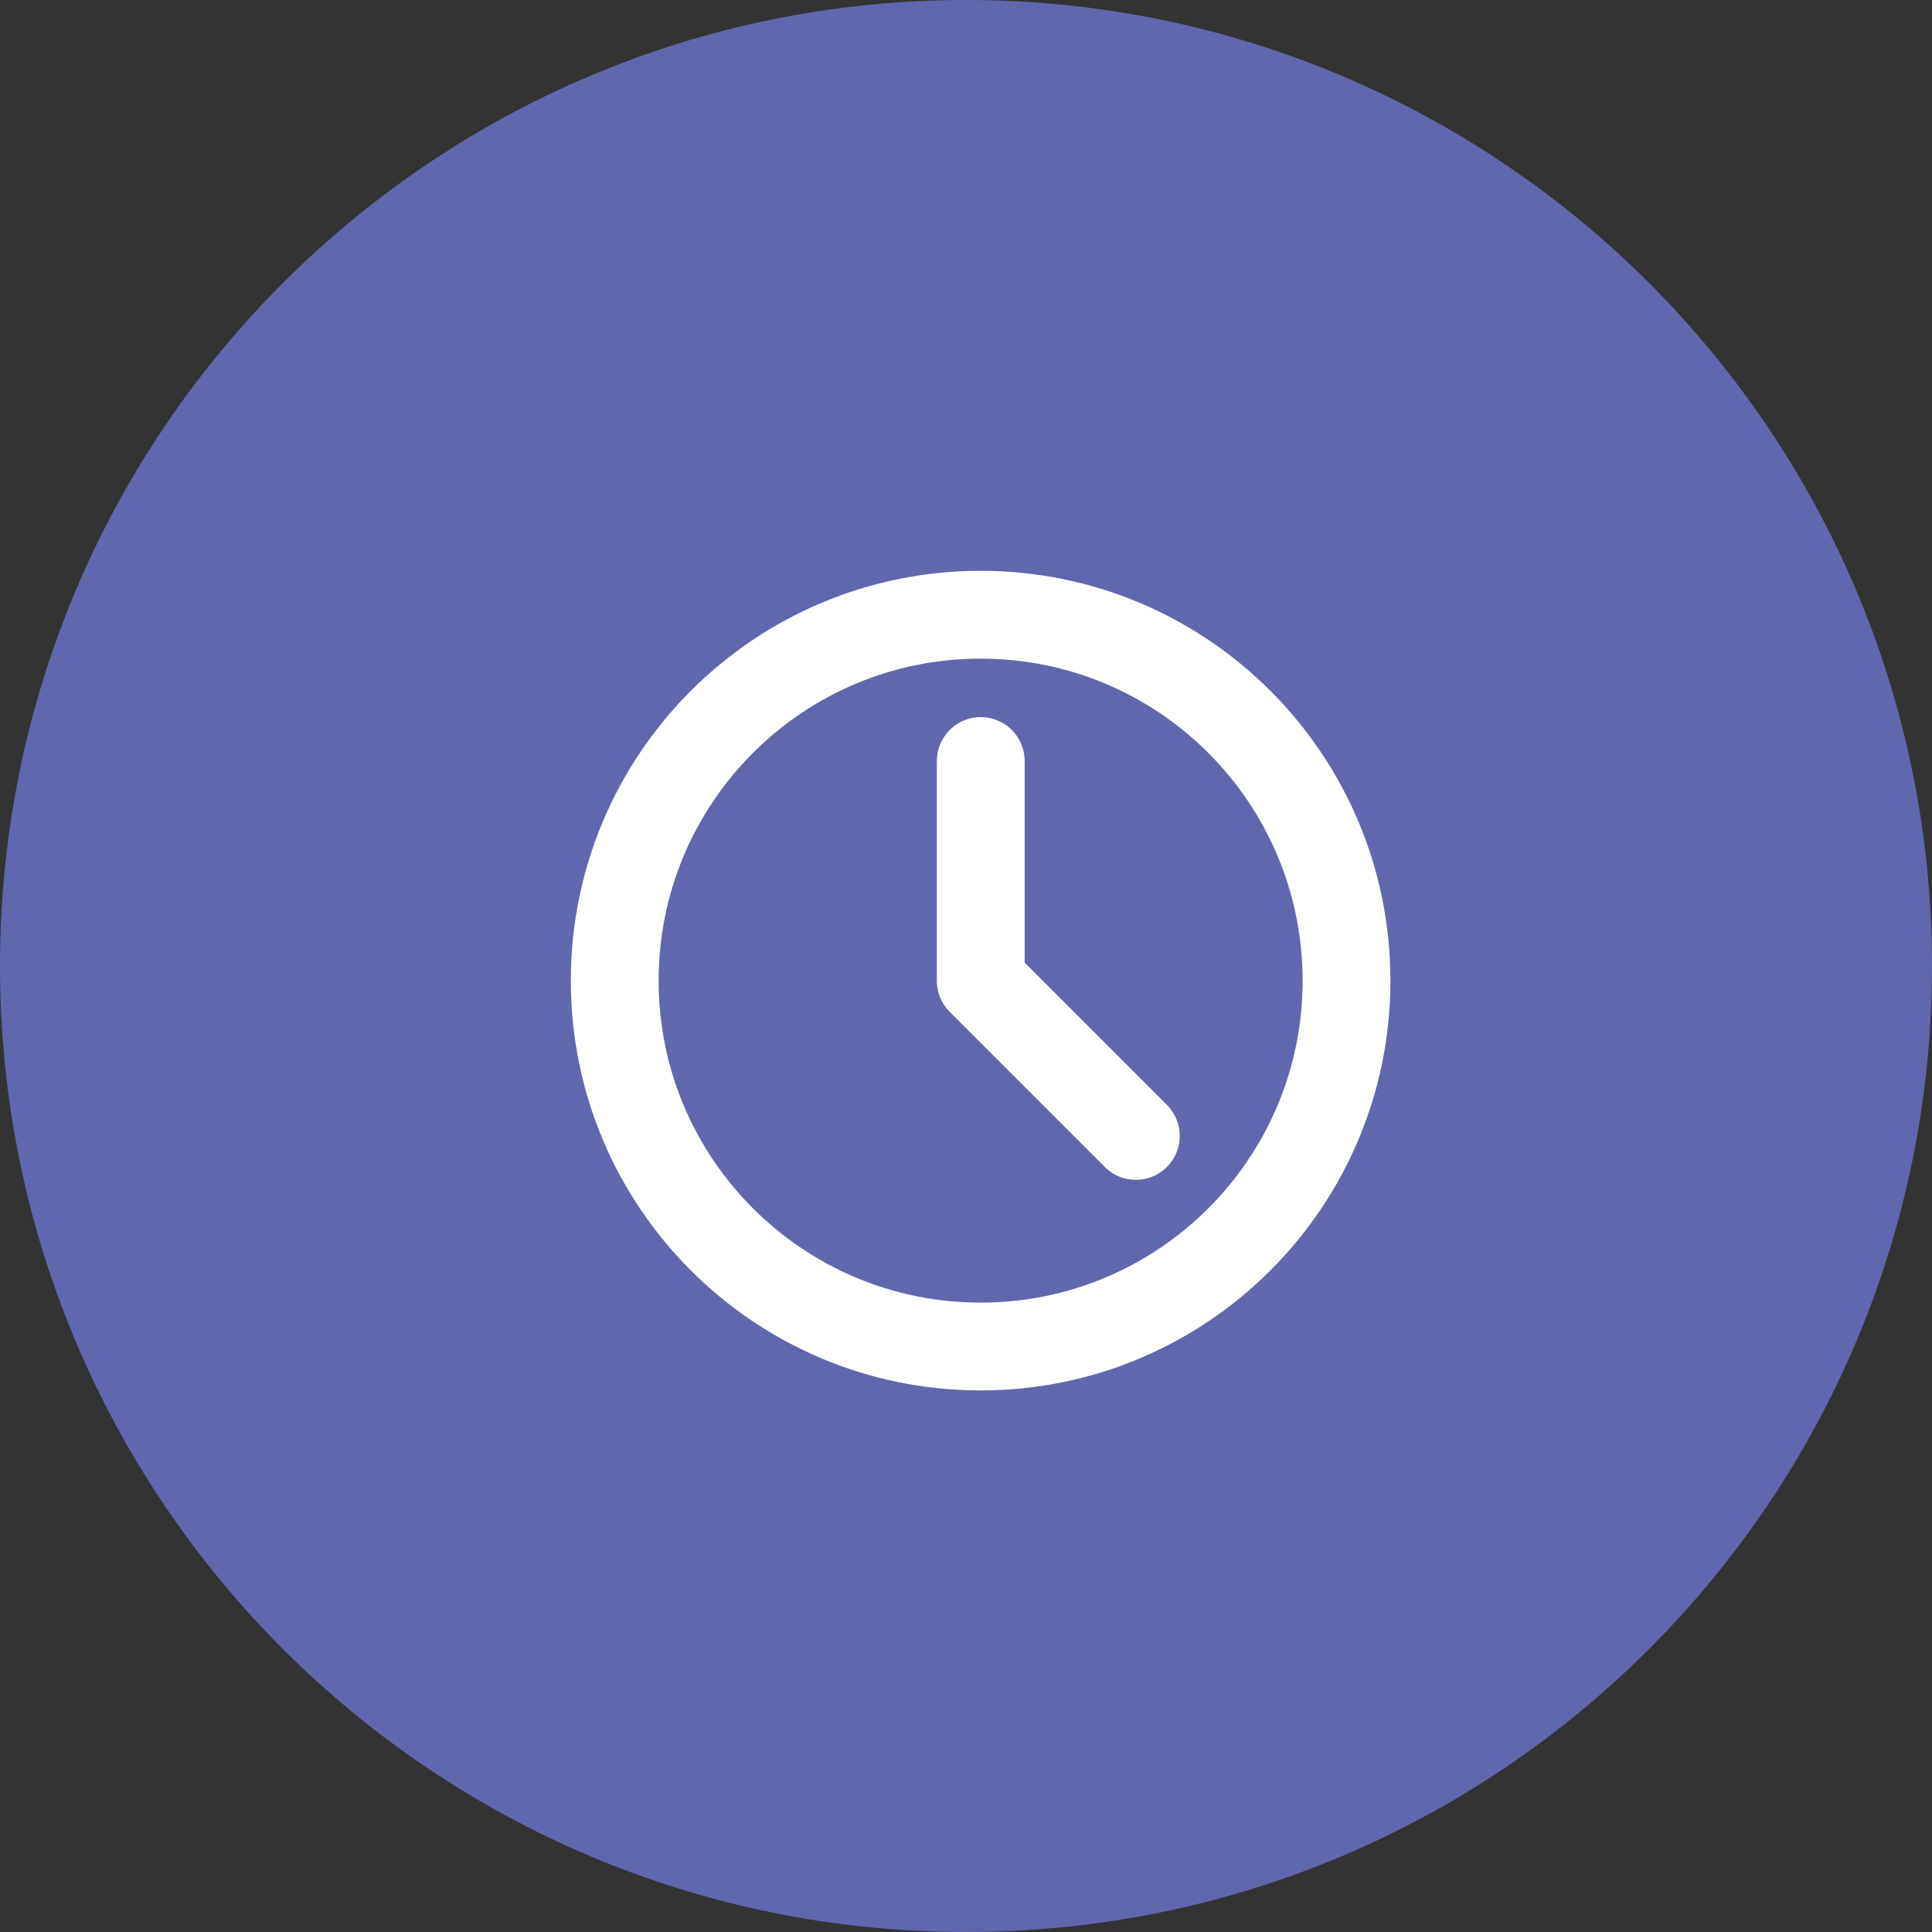 <?xml version="1.0" encoding="UTF-8"?> <svg xmlns="http://www.w3.org/2000/svg" width="22" height="22" viewBox="0 0 22 22" fill="none"><rect x="0" y="0" width="22" height="22" fill="#333333" stroke="none"/><path d="M11 22C17.075 22 22 17.075 22 11C22 4.925 17.075 0 11 0C4.925 0 0 4.925 0 11C0 17.075 4.925 22 11 22Z" fill="#6167AE"></path><path d="M11.167 15.333C13.468 15.333 15.333 13.468 15.333 11.167C15.333 8.865 13.468 7 11.167 7C8.865 7 7 8.865 7 11.167C7 13.468 8.865 15.333 11.167 15.333Z" stroke="white" stroke-linejoin="round"></path><path d="M11.168 8.666V11.169L12.934 12.935" stroke="white" stroke-linecap="round" stroke-linejoin="round"></path></svg> 
